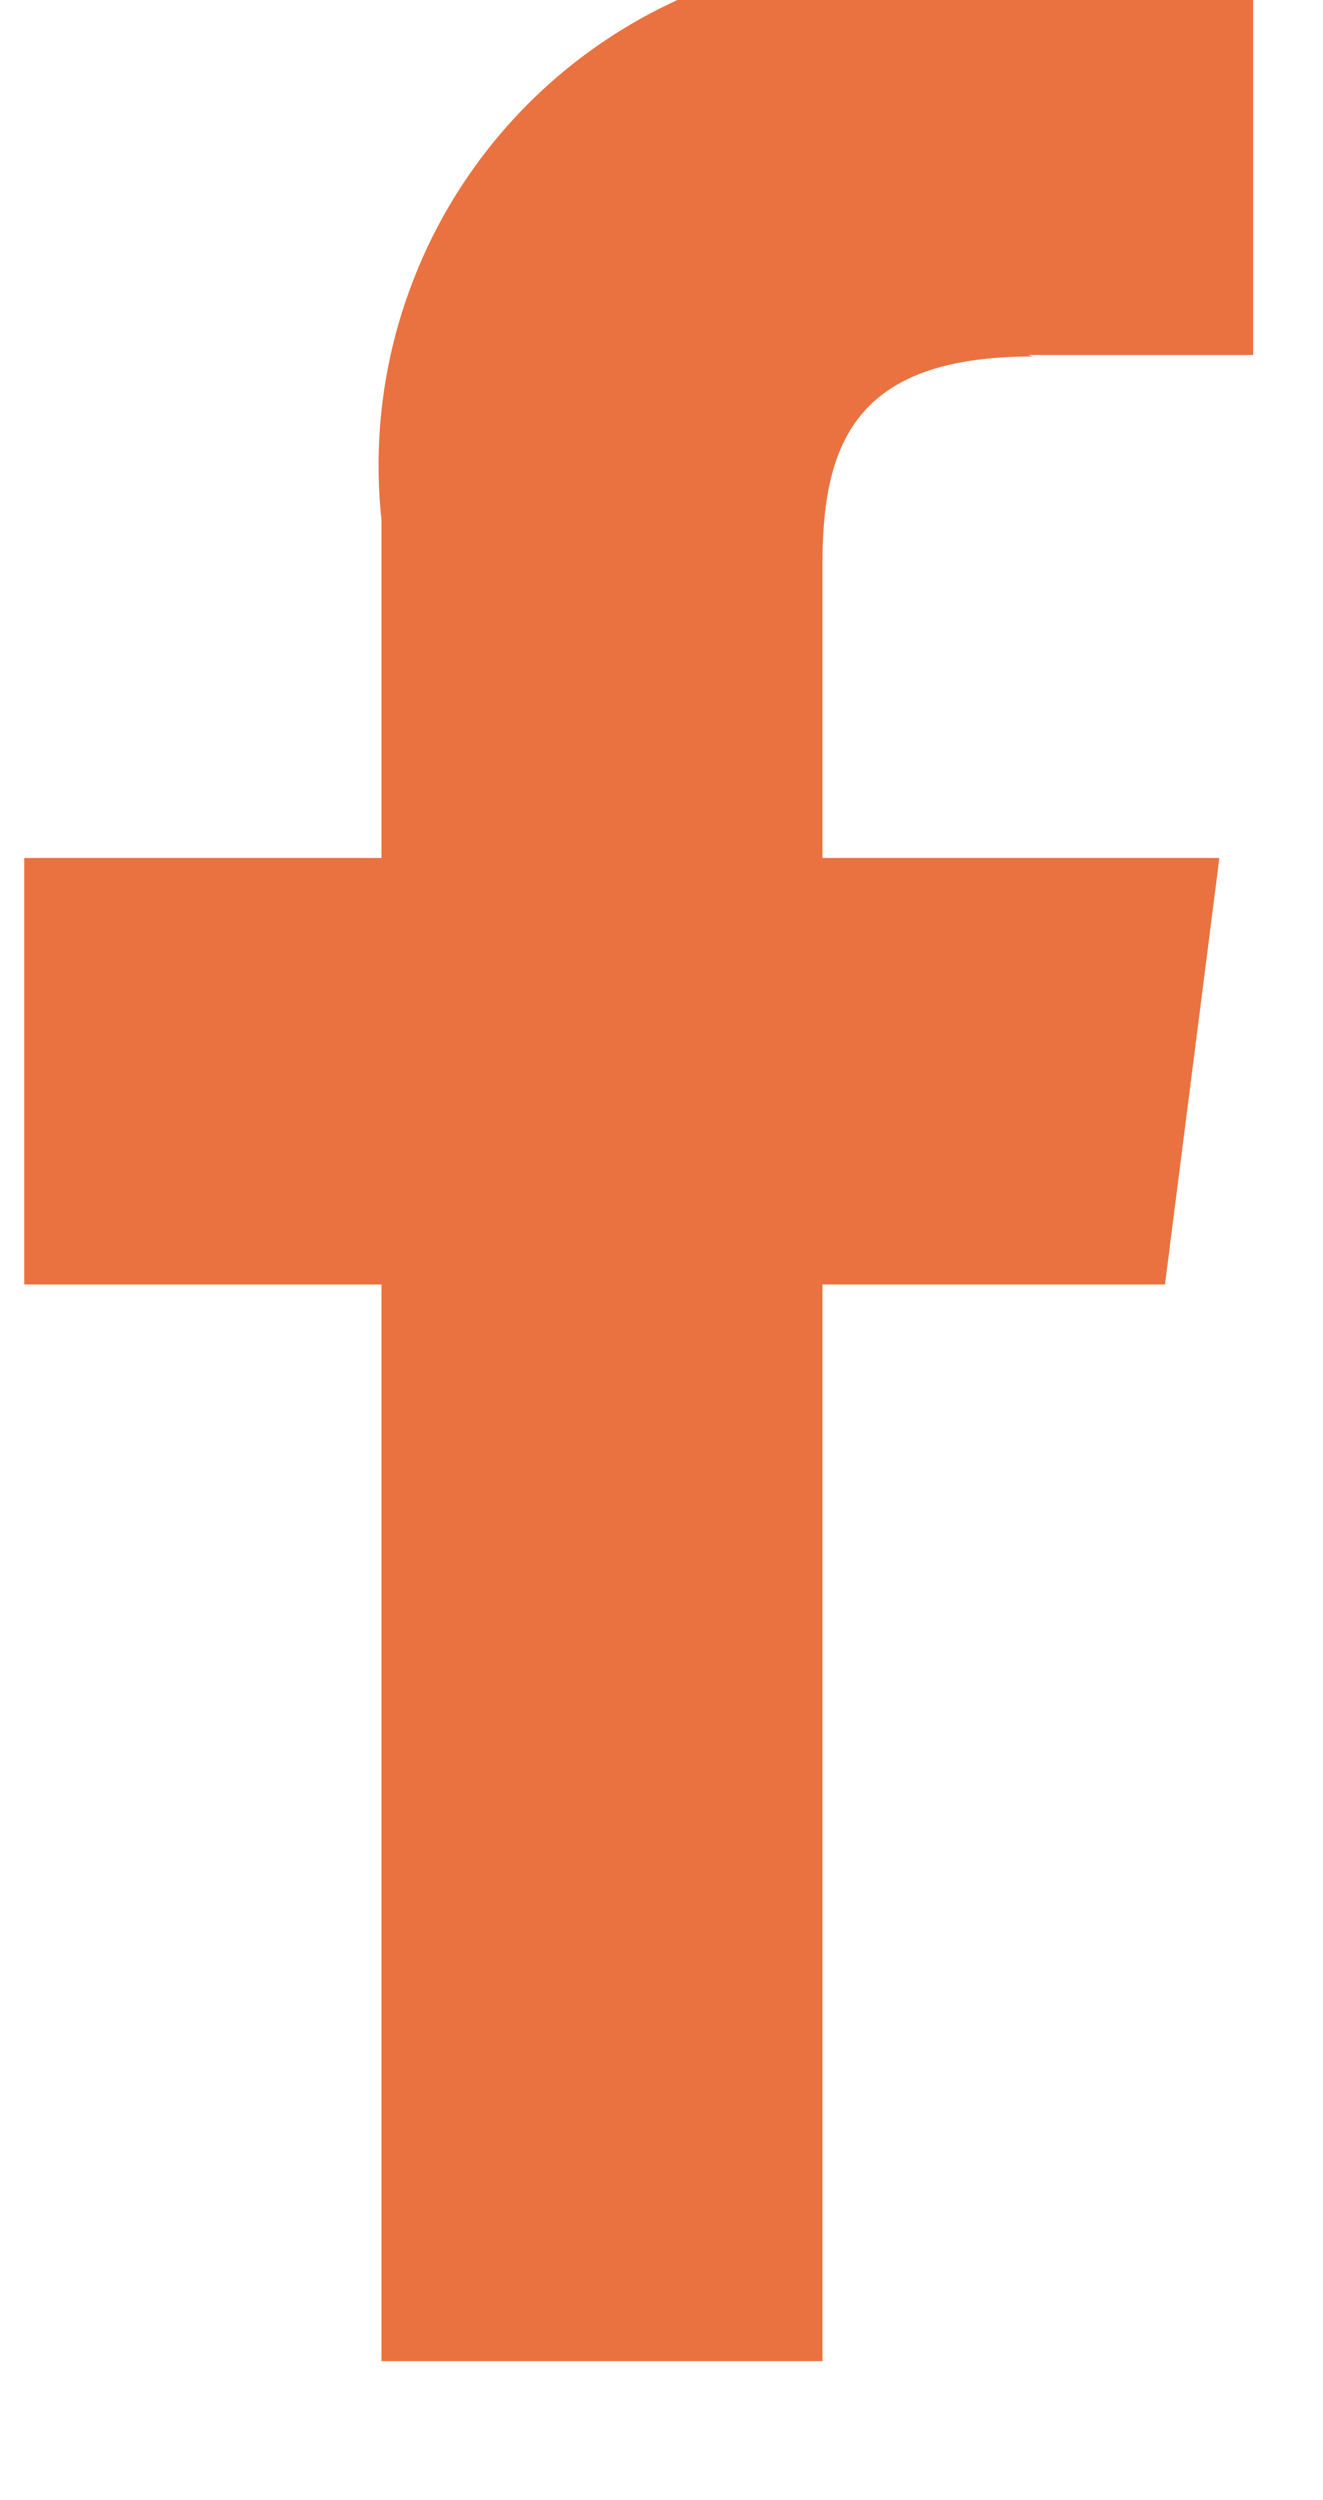 <?xml version="1.0" encoding="utf-8"?>
<!-- Generator: Adobe Illustrator 25.2.0, SVG Export Plug-In . SVG Version: 6.00 Build 0)  -->
<svg viewBox="0 0 9 17" fill="none" xmlns="http://www.w3.org/2000/svg">
<path d="M6.995 2.414H8.525V-0.185C7.788 -0.27 7.046 -0.31 6.305 -0.305C5.797 -0.342 5.287 -0.267 4.811 -0.085C4.336 0.097 3.906 0.381 3.552 0.747C3.198 1.114 2.929 1.553 2.764 2.035C2.598 2.516 2.541 3.028 2.595 3.534V5.834H0.165V8.734H2.595V16.055H5.595V8.734H7.925L8.295 5.834H5.595V3.834C5.595 2.994 5.835 2.424 7.025 2.424L6.995 2.414Z" fill="#EA7240"/>
</svg>
